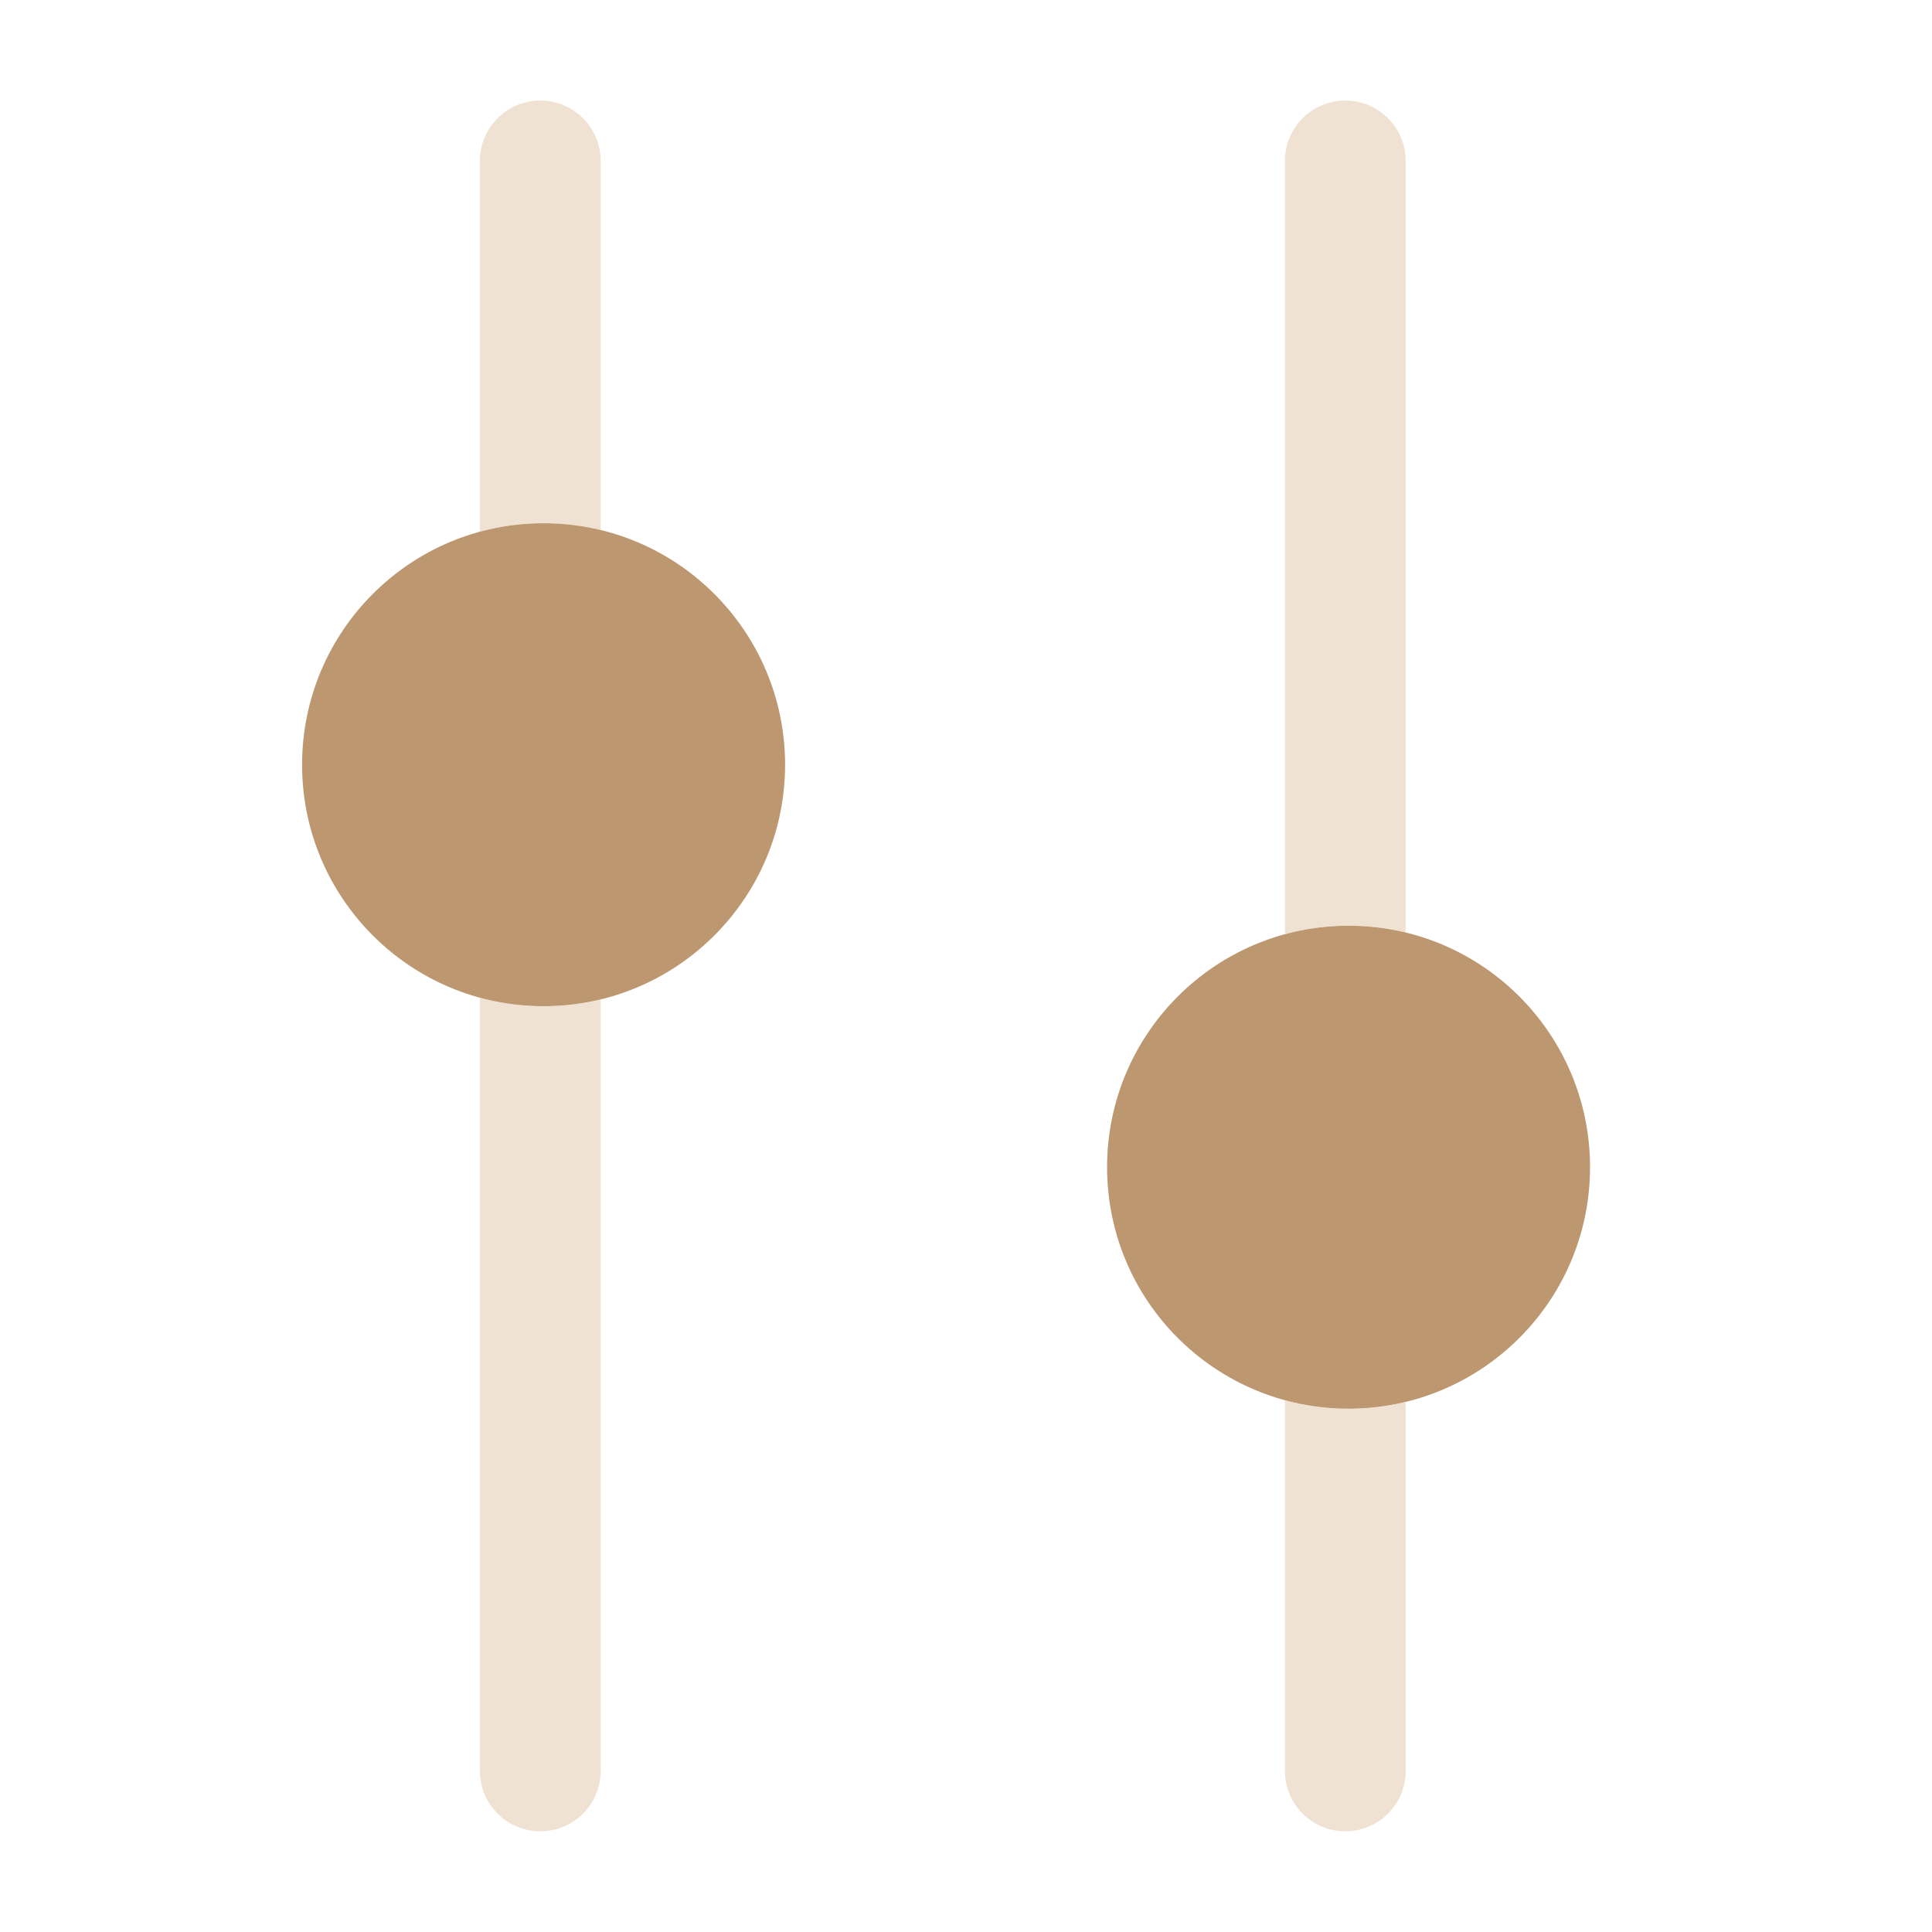 <svg xmlns="http://www.w3.org/2000/svg" width="42" height="42" viewBox="0 0 42 42" fill="none">
<path d="M24.067 25.374C24.067 22.475 26.417 20.124 29.317 20.124C32.216 20.124 34.566 22.475 34.566 25.374C34.566 28.274 32.216 30.624 29.317 30.624C26.417 30.624 24.067 28.274 24.067 25.374Z" fill="#BD9770"/>
<path d="M6.567 16.624C6.567 19.524 8.917 21.874 11.816 21.874C14.716 21.874 17.067 19.524 17.067 16.624C17.067 13.725 14.716 11.374 11.816 11.374C8.917 11.374 6.567 13.725 6.567 16.624Z" fill="#BD9770"/>
<g opacity="0.5">
<path d="M13.058 11.521C12.661 11.425 12.245 11.374 11.818 11.374C11.339 11.374 10.874 11.438 10.433 11.559L10.433 3.499C10.433 2.774 11.021 2.186 11.745 2.186C12.47 2.186 13.058 2.774 13.058 3.499L13.058 11.521Z" fill="#E2C5A8"/>
<path d="M10.433 21.689C10.874 21.81 11.339 21.874 11.818 21.874C12.245 21.874 12.661 21.823 13.058 21.727L13.058 38.499C13.058 39.224 12.47 39.811 11.745 39.811C11.021 39.811 10.433 39.224 10.433 38.499L10.433 21.689Z" fill="#E2C5A8"/>
<path d="M27.933 30.439V38.499C27.933 39.224 28.521 39.811 29.245 39.811C29.97 39.811 30.558 39.224 30.558 38.499V30.477C30.16 30.573 29.745 30.624 29.318 30.624C28.839 30.624 28.374 30.56 27.933 30.439Z" fill="#E2C5A8"/>
<path d="M30.558 20.271V3.499C30.558 2.774 29.97 2.186 29.245 2.186C28.521 2.186 27.933 2.774 27.933 3.499V20.308C28.374 20.188 28.839 20.124 29.318 20.124C29.745 20.124 30.16 20.175 30.558 20.271Z" fill="#E2C5A8"/>
</g>
</svg>